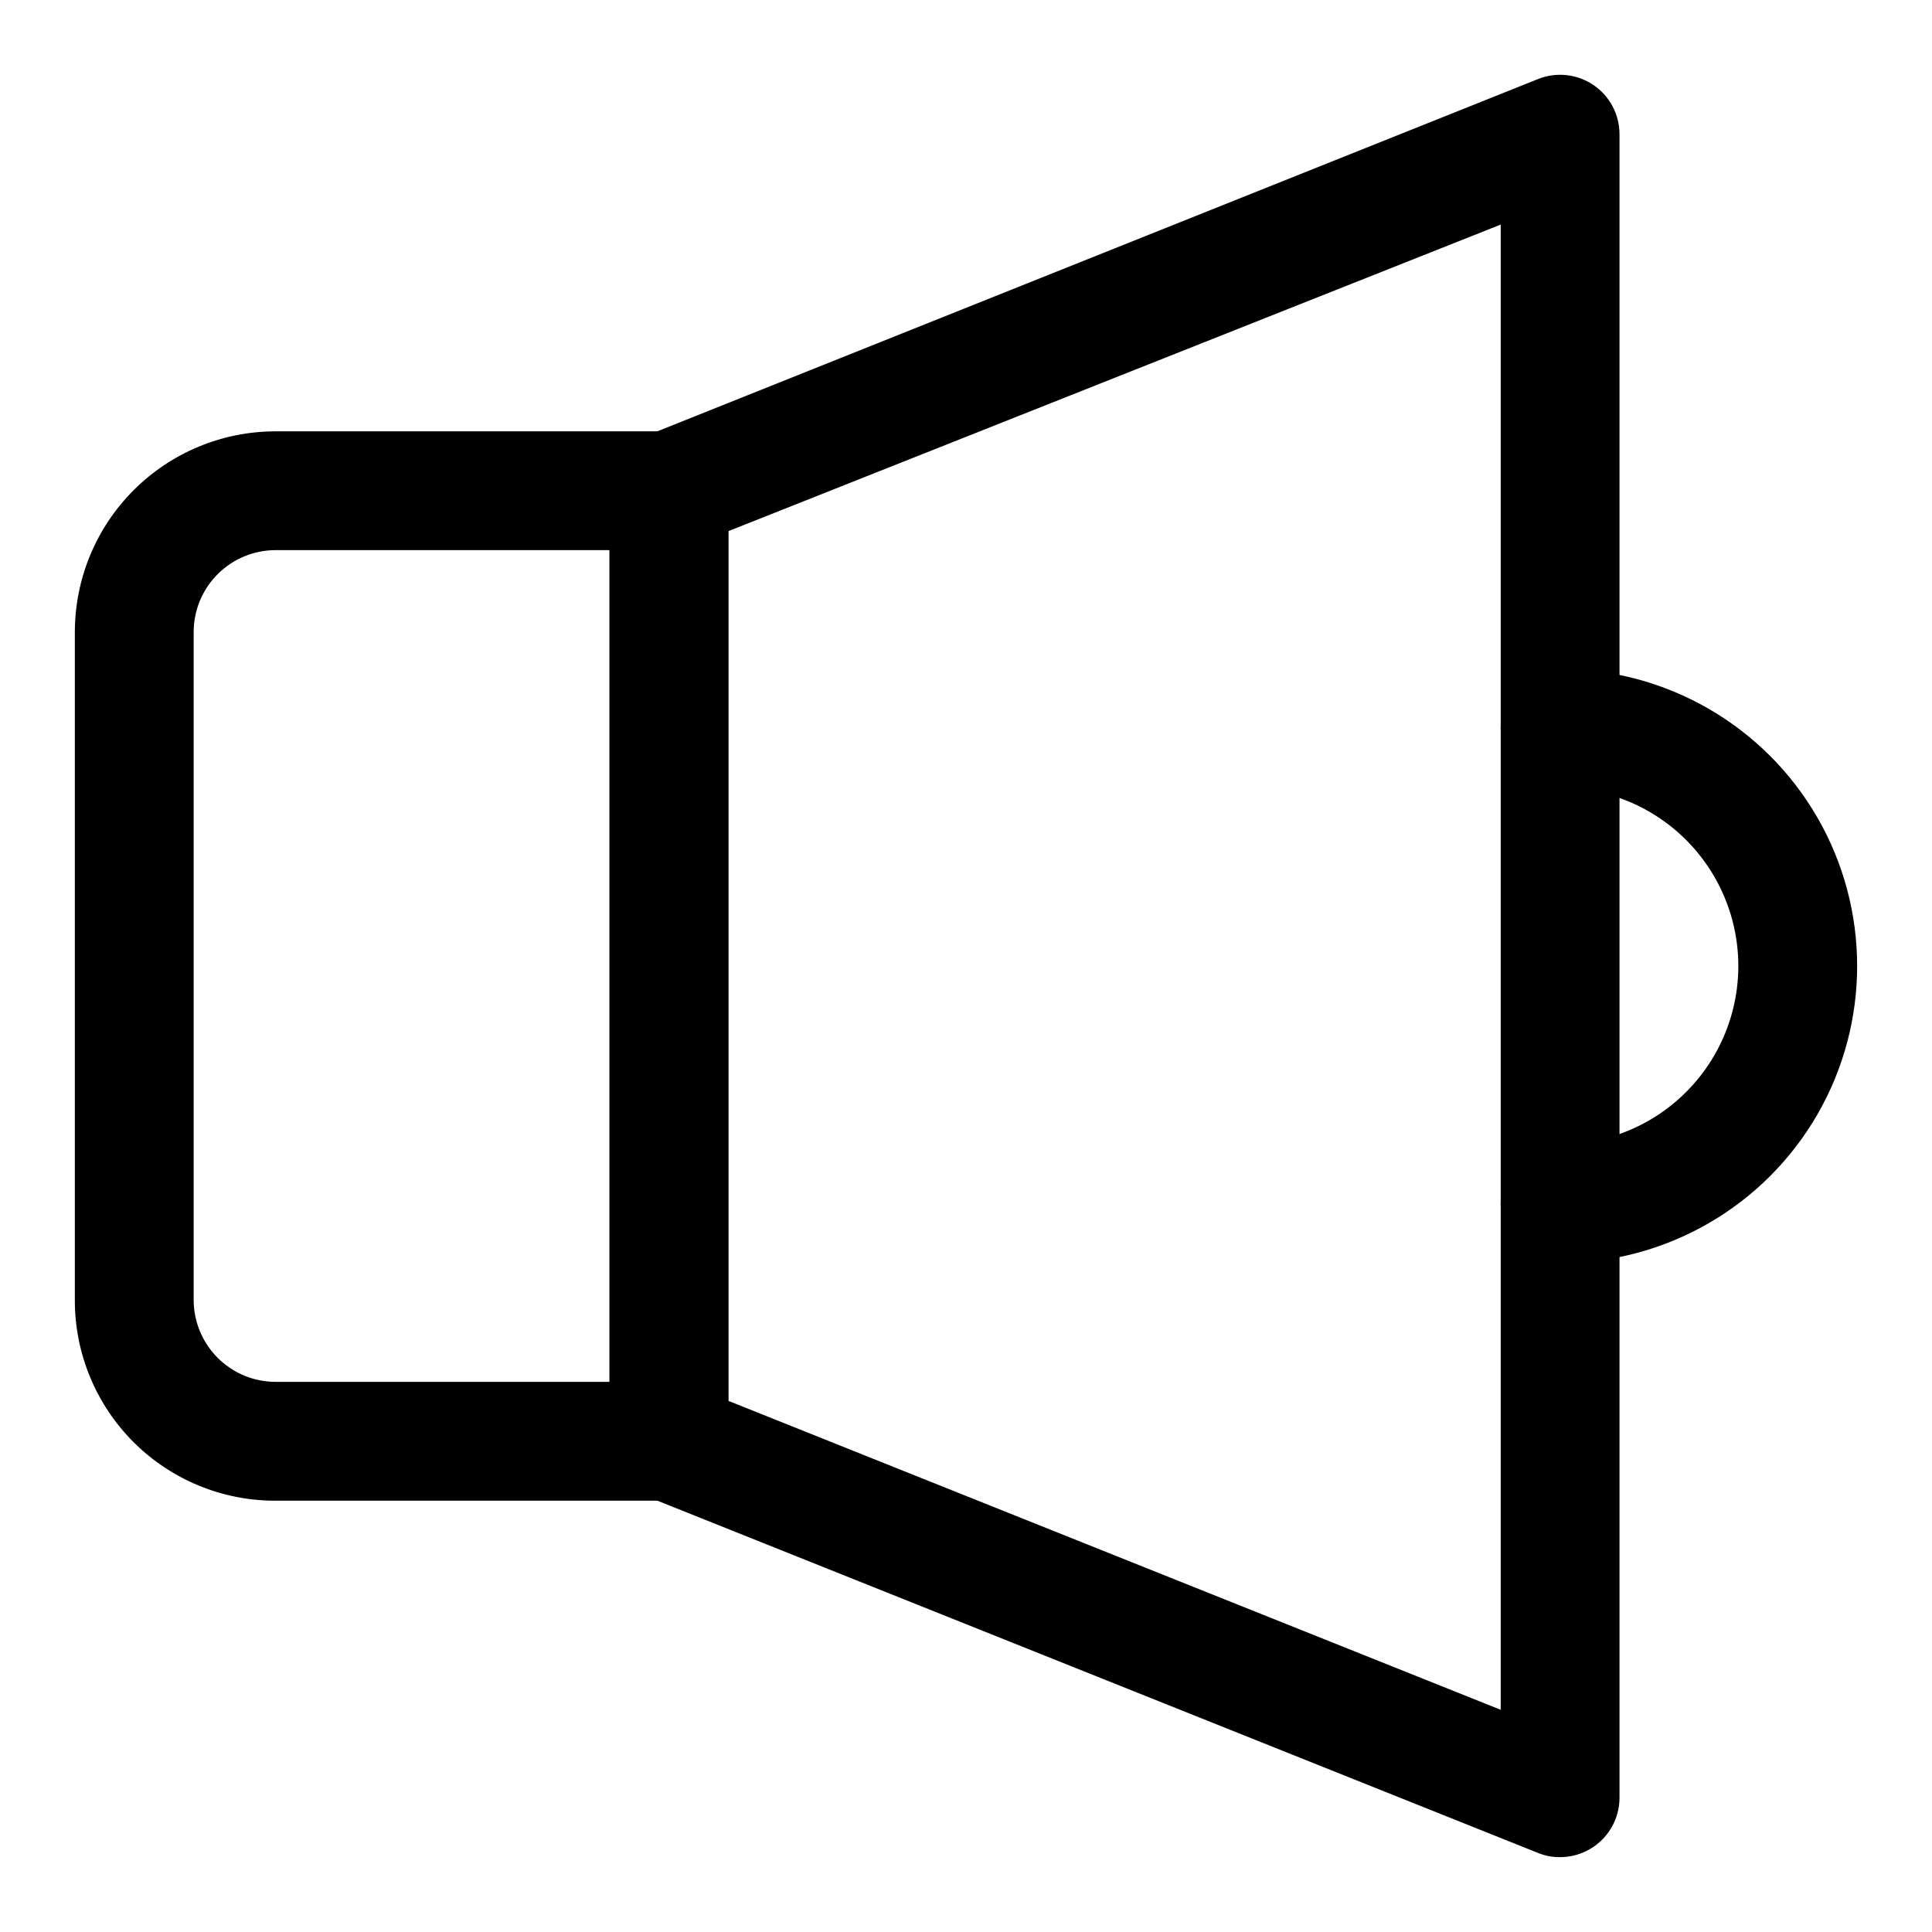 <?xml version="1.0" encoding="UTF-8"?>
<!-- Uploaded to: ICON Repo, www.iconrepo.com, Generator: ICON Repo Mixer Tools -->
<svg fill="#000000" width="800px" height="800px" version="1.1" viewBox="144 144 512 512" xmlns="http://www.w3.org/2000/svg">
 <g>
  <path d="m321.28 541.7h-104.23c-14.098 0.043-27.633-5.531-37.617-15.484-9.984-9.957-15.598-23.473-15.598-37.574v-177.12c0-14.113 5.609-27.648 15.59-37.629 9.977-9.977 23.512-15.586 37.625-15.586h104.23c4.176 0 8.18 1.66 11.133 4.613 2.953 2.953 4.613 6.957 4.613 11.133v251.9c0 4.176-1.66 8.184-4.613 11.133-2.953 2.953-6.957 4.613-11.133 4.613zm-104.23-251.91c-5.762 0-11.285 2.289-15.359 6.363-4.078 4.074-6.367 9.602-6.367 15.363v177.12c0.043 5.734 2.352 11.223 6.422 15.262 4.07 4.043 9.57 6.309 15.305 6.309h88.484v-220.42z"/>
  <path d="m557.44 636.16c-1.996 0.027-3.977-0.348-5.824-1.102l-236.16-94.465c-2.93-1.168-5.441-3.188-7.211-5.797-1.766-2.609-2.711-5.691-2.707-8.848v-251.9c-0.004-3.152 0.941-6.234 2.707-8.848 1.77-2.609 4.281-4.629 7.211-5.797l236.16-94.465v0.004c4.84-1.934 10.324-1.344 14.641 1.574 4.34 2.93 6.938 7.828 6.93 13.066v440.83c0 4.176-1.66 8.18-4.613 11.133-2.953 2.953-6.957 4.613-11.133 4.613zm-220.41-120.91 204.67 81.867v-393.6l-204.67 81.242z"/>
  <path d="m557.44 478.72c-5.625 0-10.82-3-13.633-7.871s-2.812-10.875 0-15.746c2.812-4.871 8.008-7.871 13.633-7.871 16.875 0 32.469-9.004 40.906-23.617s8.438-32.617 0-47.23c-8.438-14.613-24.031-23.617-40.906-23.617-5.625 0-10.82-3-13.633-7.871-2.812-4.871-2.812-10.871 0-15.746 2.812-4.871 8.008-7.871 13.633-7.871 28.125 0 54.113 15.004 68.176 39.359 14.062 24.359 14.062 54.367 0 78.723s-40.051 39.359-68.176 39.359z"/>
 </g>
</svg>